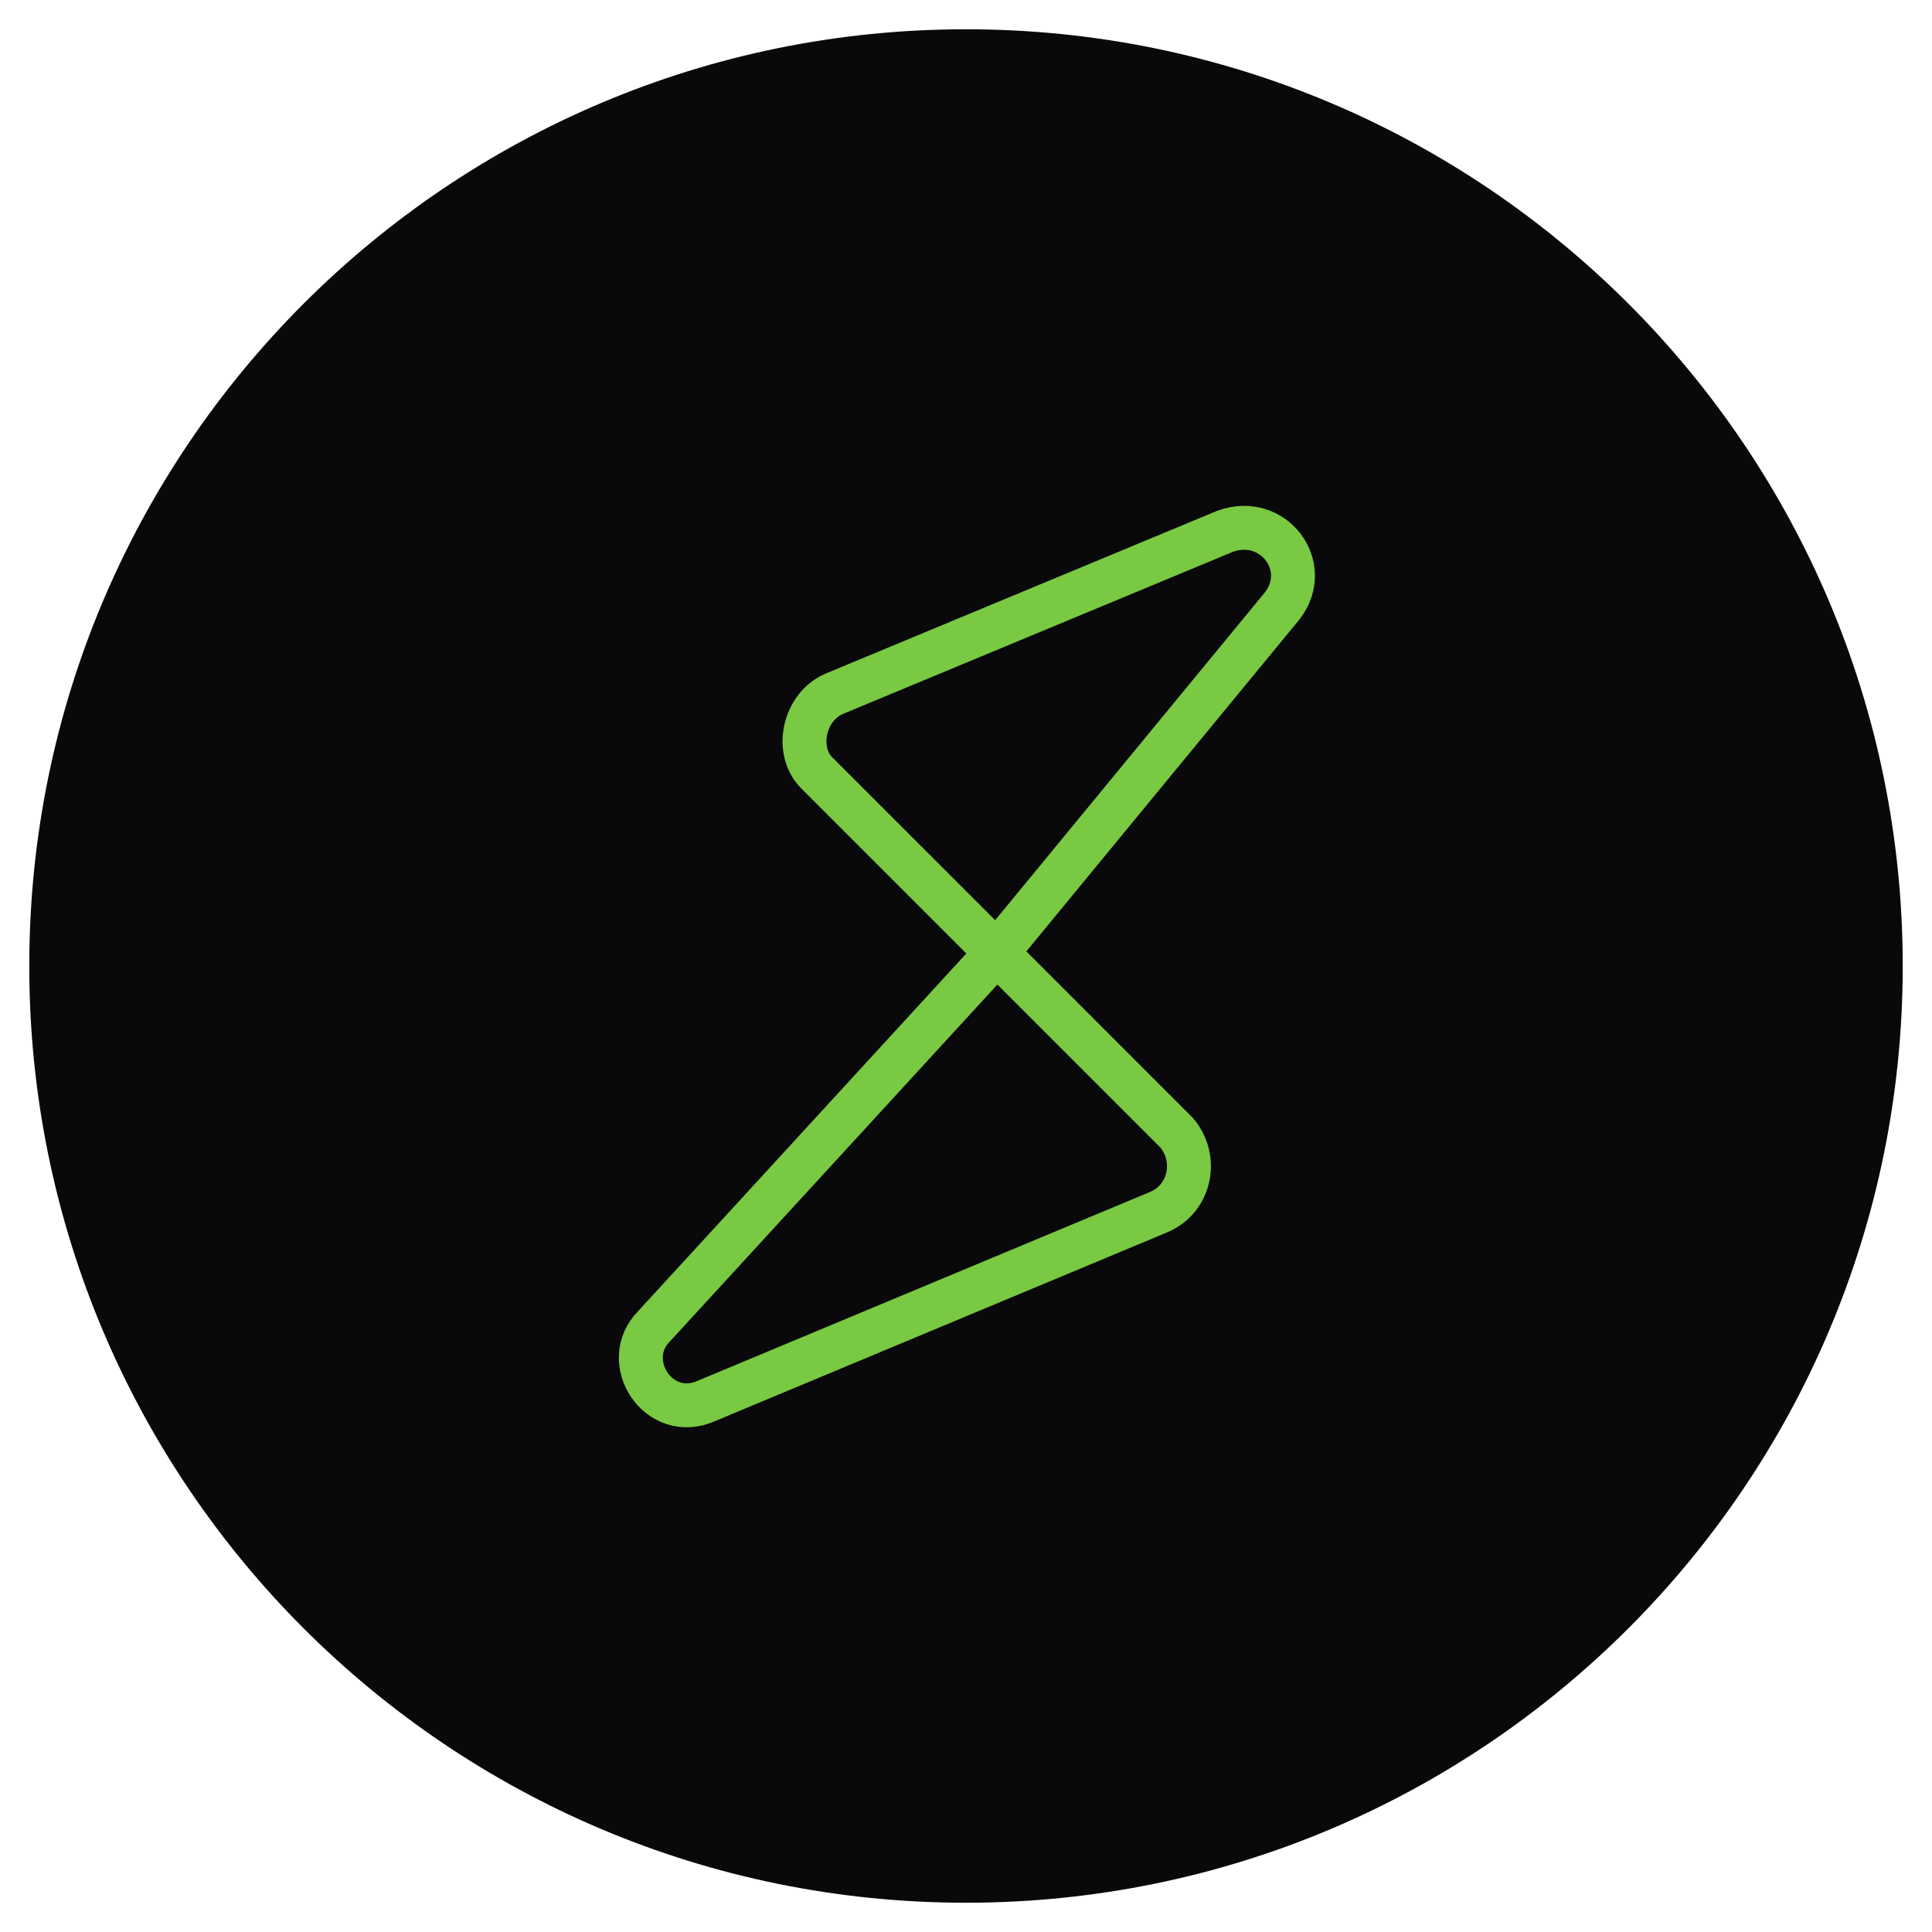 <svg width="66" height="66" viewBox="0 0 66 66" fill="none" xmlns="http://www.w3.org/2000/svg">
<g filter="url(#filter0_dd_54_761)">
<path d="M1 33C1 15.327 15.327 1 33 1C50.673 1 65 15.327 65 33C65 50.673 50.673 65 33 65C15.327 65 1 50.673 1 33Z" fill="#09090B"/>
<path d="M34.05 32.55L40.2 38.7C40.95 39.6 40.65 40.95 39.6 41.4L24.15 47.85C22.5 48.6 21.15 46.5 22.35 45.3L34.05 32.55ZM34.05 32.55L27.9 26.4C27.15 25.65 27.45 24.15 28.5 23.7L41.85 18.15C43.5 17.55 44.85 19.35 43.8 20.7L34.05 32.55Z" stroke="#79C942" stroke-width="1.5" stroke-miterlimit="10"/>
</g>
<defs>
<filter id="filter0_dd_54_761" x="0" y="0" width="66" height="66" filterUnits="userSpaceOnUse" color-interpolation-filters="sRGB">
<feFlood flood-opacity="0" result="BackgroundImageFix"/>
<feColorMatrix in="SourceAlpha" type="matrix" values="0 0 0 0 0 0 0 0 0 0 0 0 0 0 0 0 0 0 127 0" result="hardAlpha"/>
<feOffset/>
<feComposite in2="hardAlpha" operator="out"/>
<feColorMatrix type="matrix" values="0 0 0 0 1 0 0 0 0 1 0 0 0 0 1 0 0 0 1 0"/>
<feBlend mode="normal" in2="BackgroundImageFix" result="effect1_dropShadow_54_761"/>
<feColorMatrix in="SourceAlpha" type="matrix" values="0 0 0 0 0 0 0 0 0 0 0 0 0 0 0 0 0 0 127 0" result="hardAlpha"/>
<feMorphology radius="1" operator="dilate" in="SourceAlpha" result="effect2_dropShadow_54_761"/>
<feOffset/>
<feComposite in2="hardAlpha" operator="out"/>
<feColorMatrix type="matrix" values="0 0 0 0 0.957 0 0 0 0 0.957 0 0 0 0 0.961 0 0 0 0.1 0"/>
<feBlend mode="normal" in2="effect1_dropShadow_54_761" result="effect2_dropShadow_54_761"/>
<feBlend mode="normal" in="SourceGraphic" in2="effect2_dropShadow_54_761" result="shape"/>
</filter>
</defs>
</svg>
